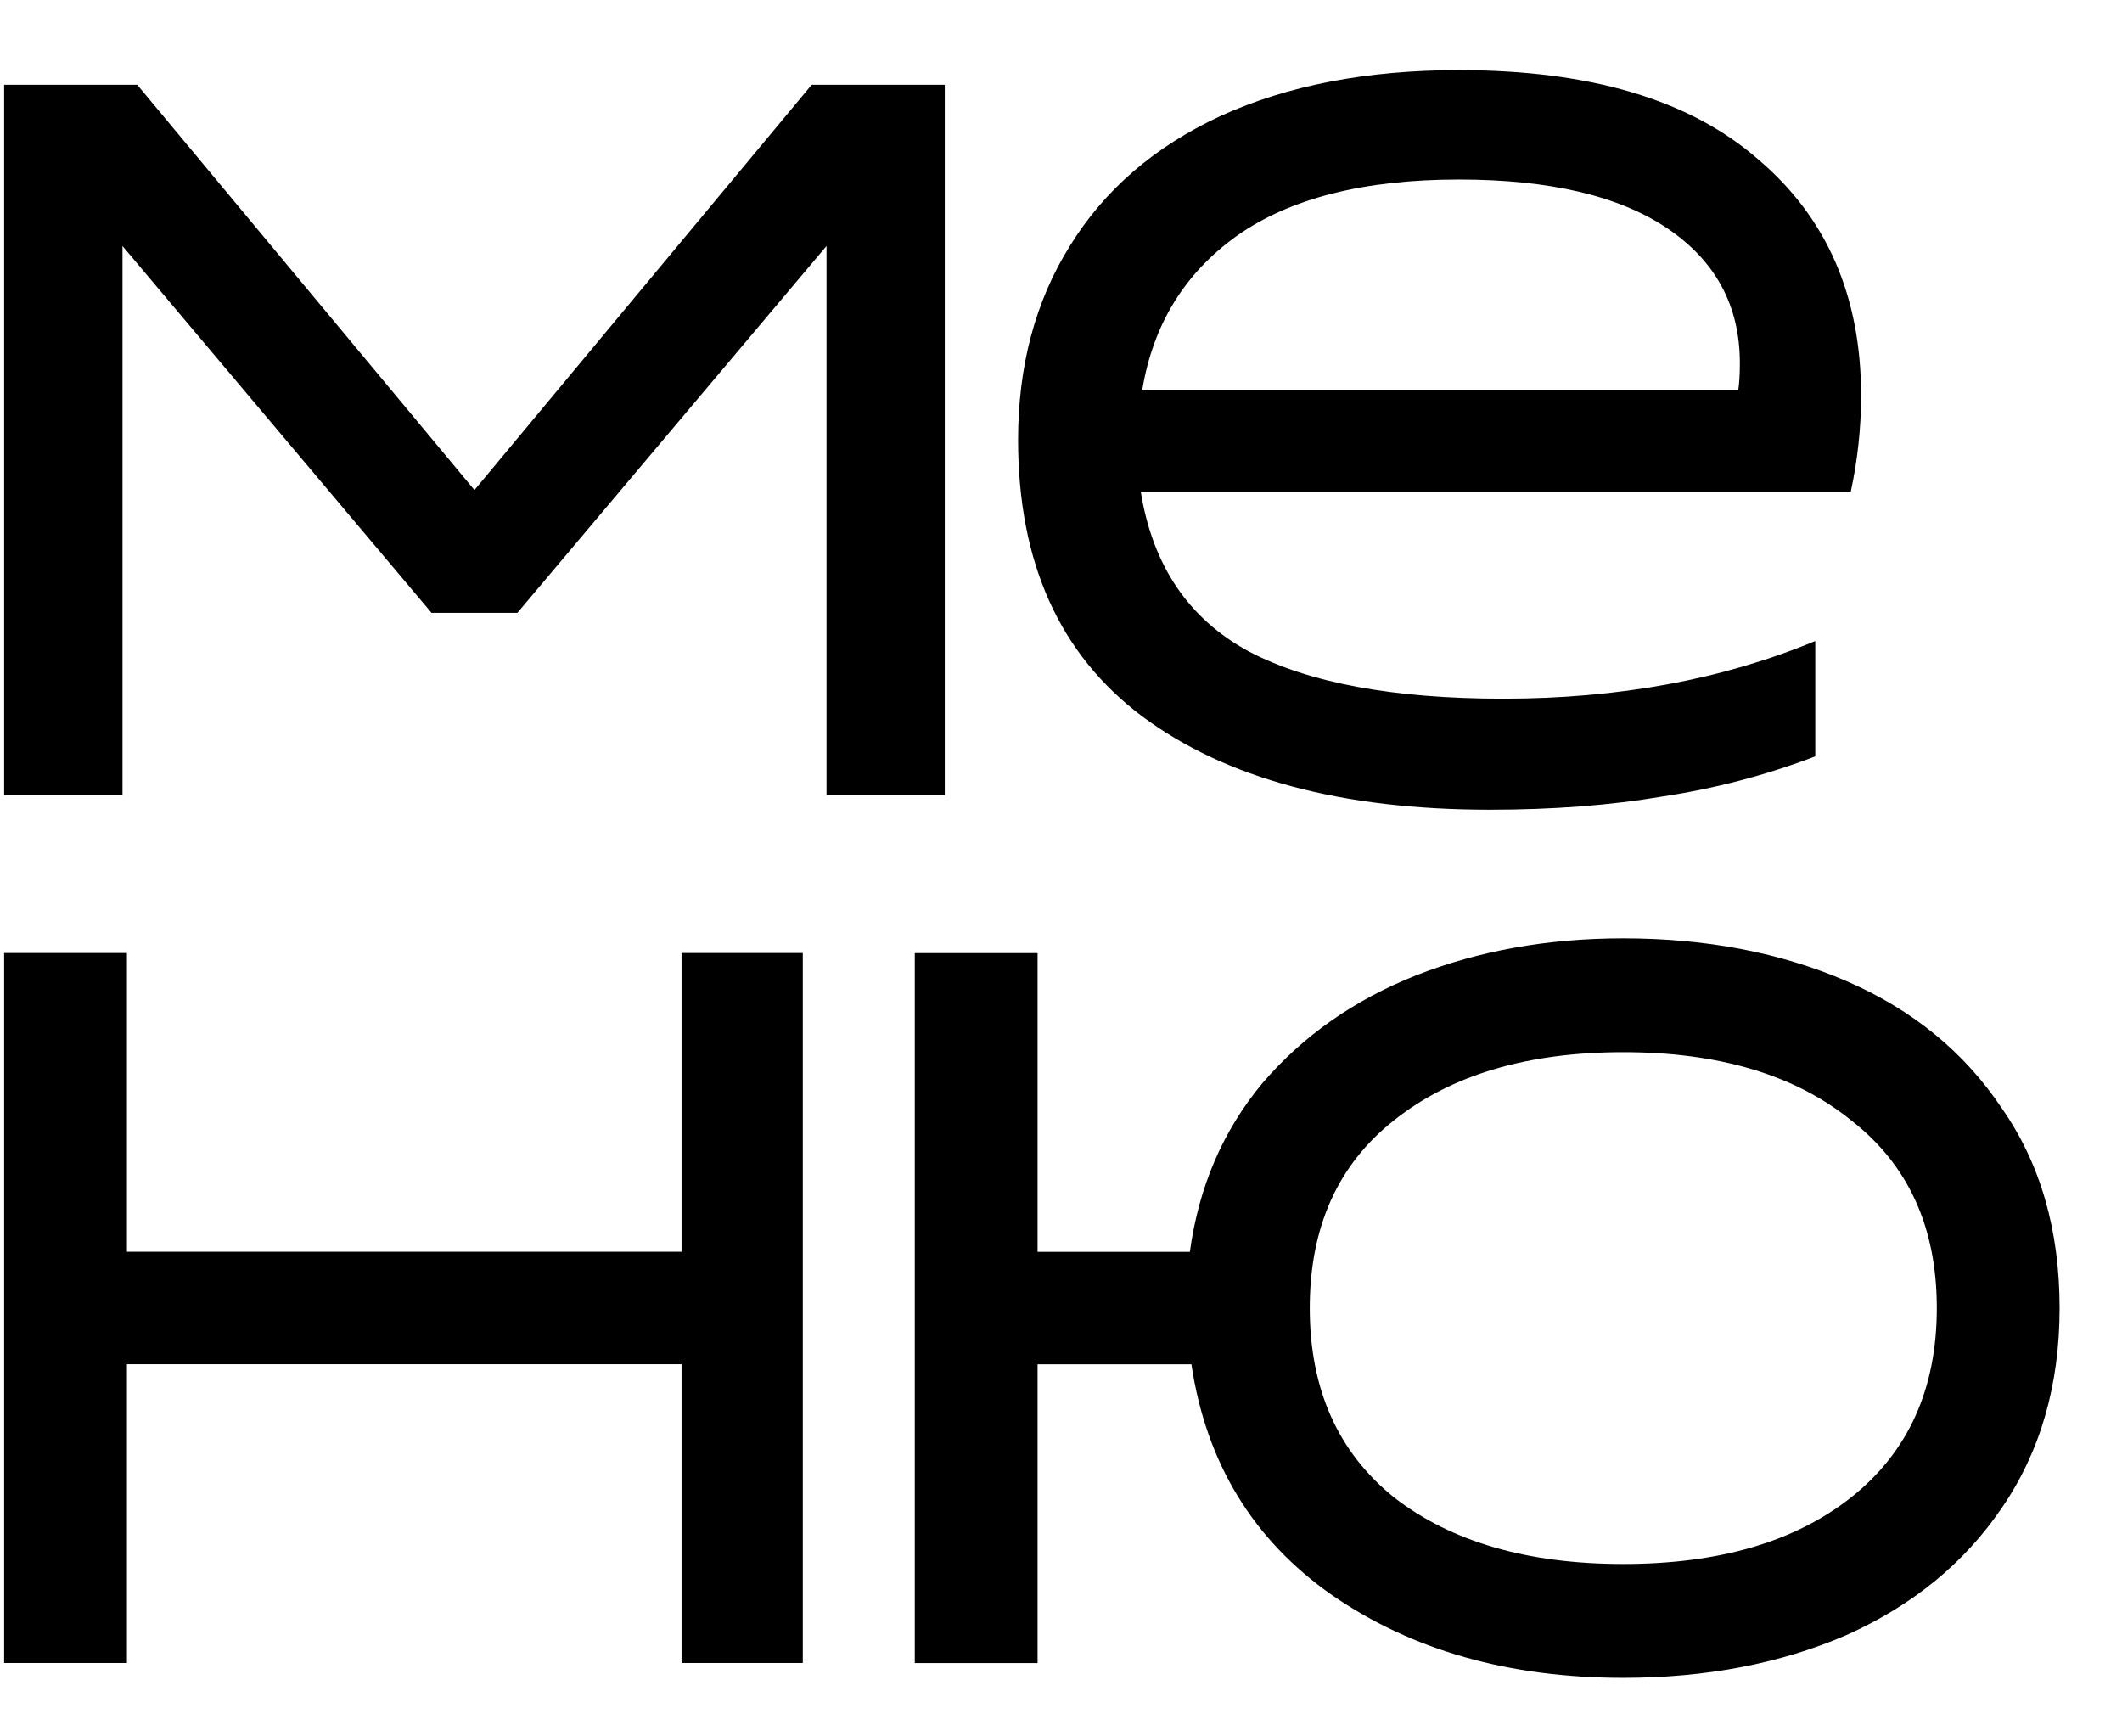 <?xml version="1.0" encoding="UTF-8"?> <svg xmlns="http://www.w3.org/2000/svg" width="22" height="18" viewBox="0 0 22 18" fill="none"><path d="M16.829 17.393C15.643 17.393 14.637 17.107 13.809 16.535C12.991 15.962 12.505 15.165 12.352 14.143H10.757V17.24H9.484V9.88H10.757V12.977H12.336C12.428 12.303 12.679 11.72 13.088 11.229C13.507 10.739 14.039 10.366 14.683 10.11C15.337 9.854 16.052 9.727 16.829 9.727C17.688 9.727 18.46 9.875 19.145 10.171C19.83 10.468 20.366 10.907 20.755 11.49C21.154 12.062 21.353 12.752 21.353 13.56C21.353 14.357 21.154 15.047 20.755 15.63C20.366 16.203 19.83 16.642 19.145 16.949C18.46 17.245 17.688 17.393 16.829 17.393ZM13.579 13.56C13.579 14.398 13.87 15.053 14.453 15.523C15.046 15.983 15.838 16.213 16.829 16.213C17.821 16.213 18.608 15.983 19.191 15.523C19.784 15.053 20.08 14.398 20.08 13.56C20.08 12.722 19.784 12.073 19.191 11.613C18.608 11.142 17.821 10.907 16.829 10.907C15.838 10.907 15.046 11.142 14.453 11.613C13.87 12.073 13.579 12.722 13.579 13.56Z" fill="black"></path><path d="M7.066 14.142H1.316V17.239H0.043V9.879H1.316V12.976H7.066V9.879H8.323V17.239H7.066V14.142Z" fill="black"></path><path d="M15.446 8.394C13.913 8.394 12.712 8.072 11.843 7.427C10.984 6.783 10.555 5.828 10.555 4.56C10.555 3.793 10.734 3.124 11.091 2.551C11.449 1.969 11.97 1.519 12.655 1.202C13.351 0.885 14.174 0.727 15.124 0.727C16.484 0.727 17.516 1.033 18.222 1.647C18.937 2.25 19.295 3.068 19.295 4.1C19.295 4.437 19.259 4.77 19.188 5.097H11.827C11.95 5.863 12.323 6.415 12.947 6.753C13.57 7.08 14.45 7.243 15.584 7.243C16.78 7.243 17.859 7.044 18.82 6.645V7.841C18.308 8.036 17.782 8.174 17.24 8.256C16.698 8.348 16.101 8.394 15.446 8.394ZM18.022 4.039C18.032 3.977 18.038 3.885 18.038 3.763C18.038 3.17 17.787 2.705 17.286 2.367C16.785 2.03 16.065 1.861 15.124 1.861C14.143 1.861 13.376 2.055 12.824 2.444C12.282 2.832 11.955 3.364 11.843 4.039H18.022Z" fill="black"></path><path d="M0.043 0.879H1.423L4.919 5.08L8.415 0.879H9.795V8.239H8.569V2.55L5.364 6.353H4.474L1.27 2.55V8.239H0.043V0.879Z" fill="black"></path></svg> 